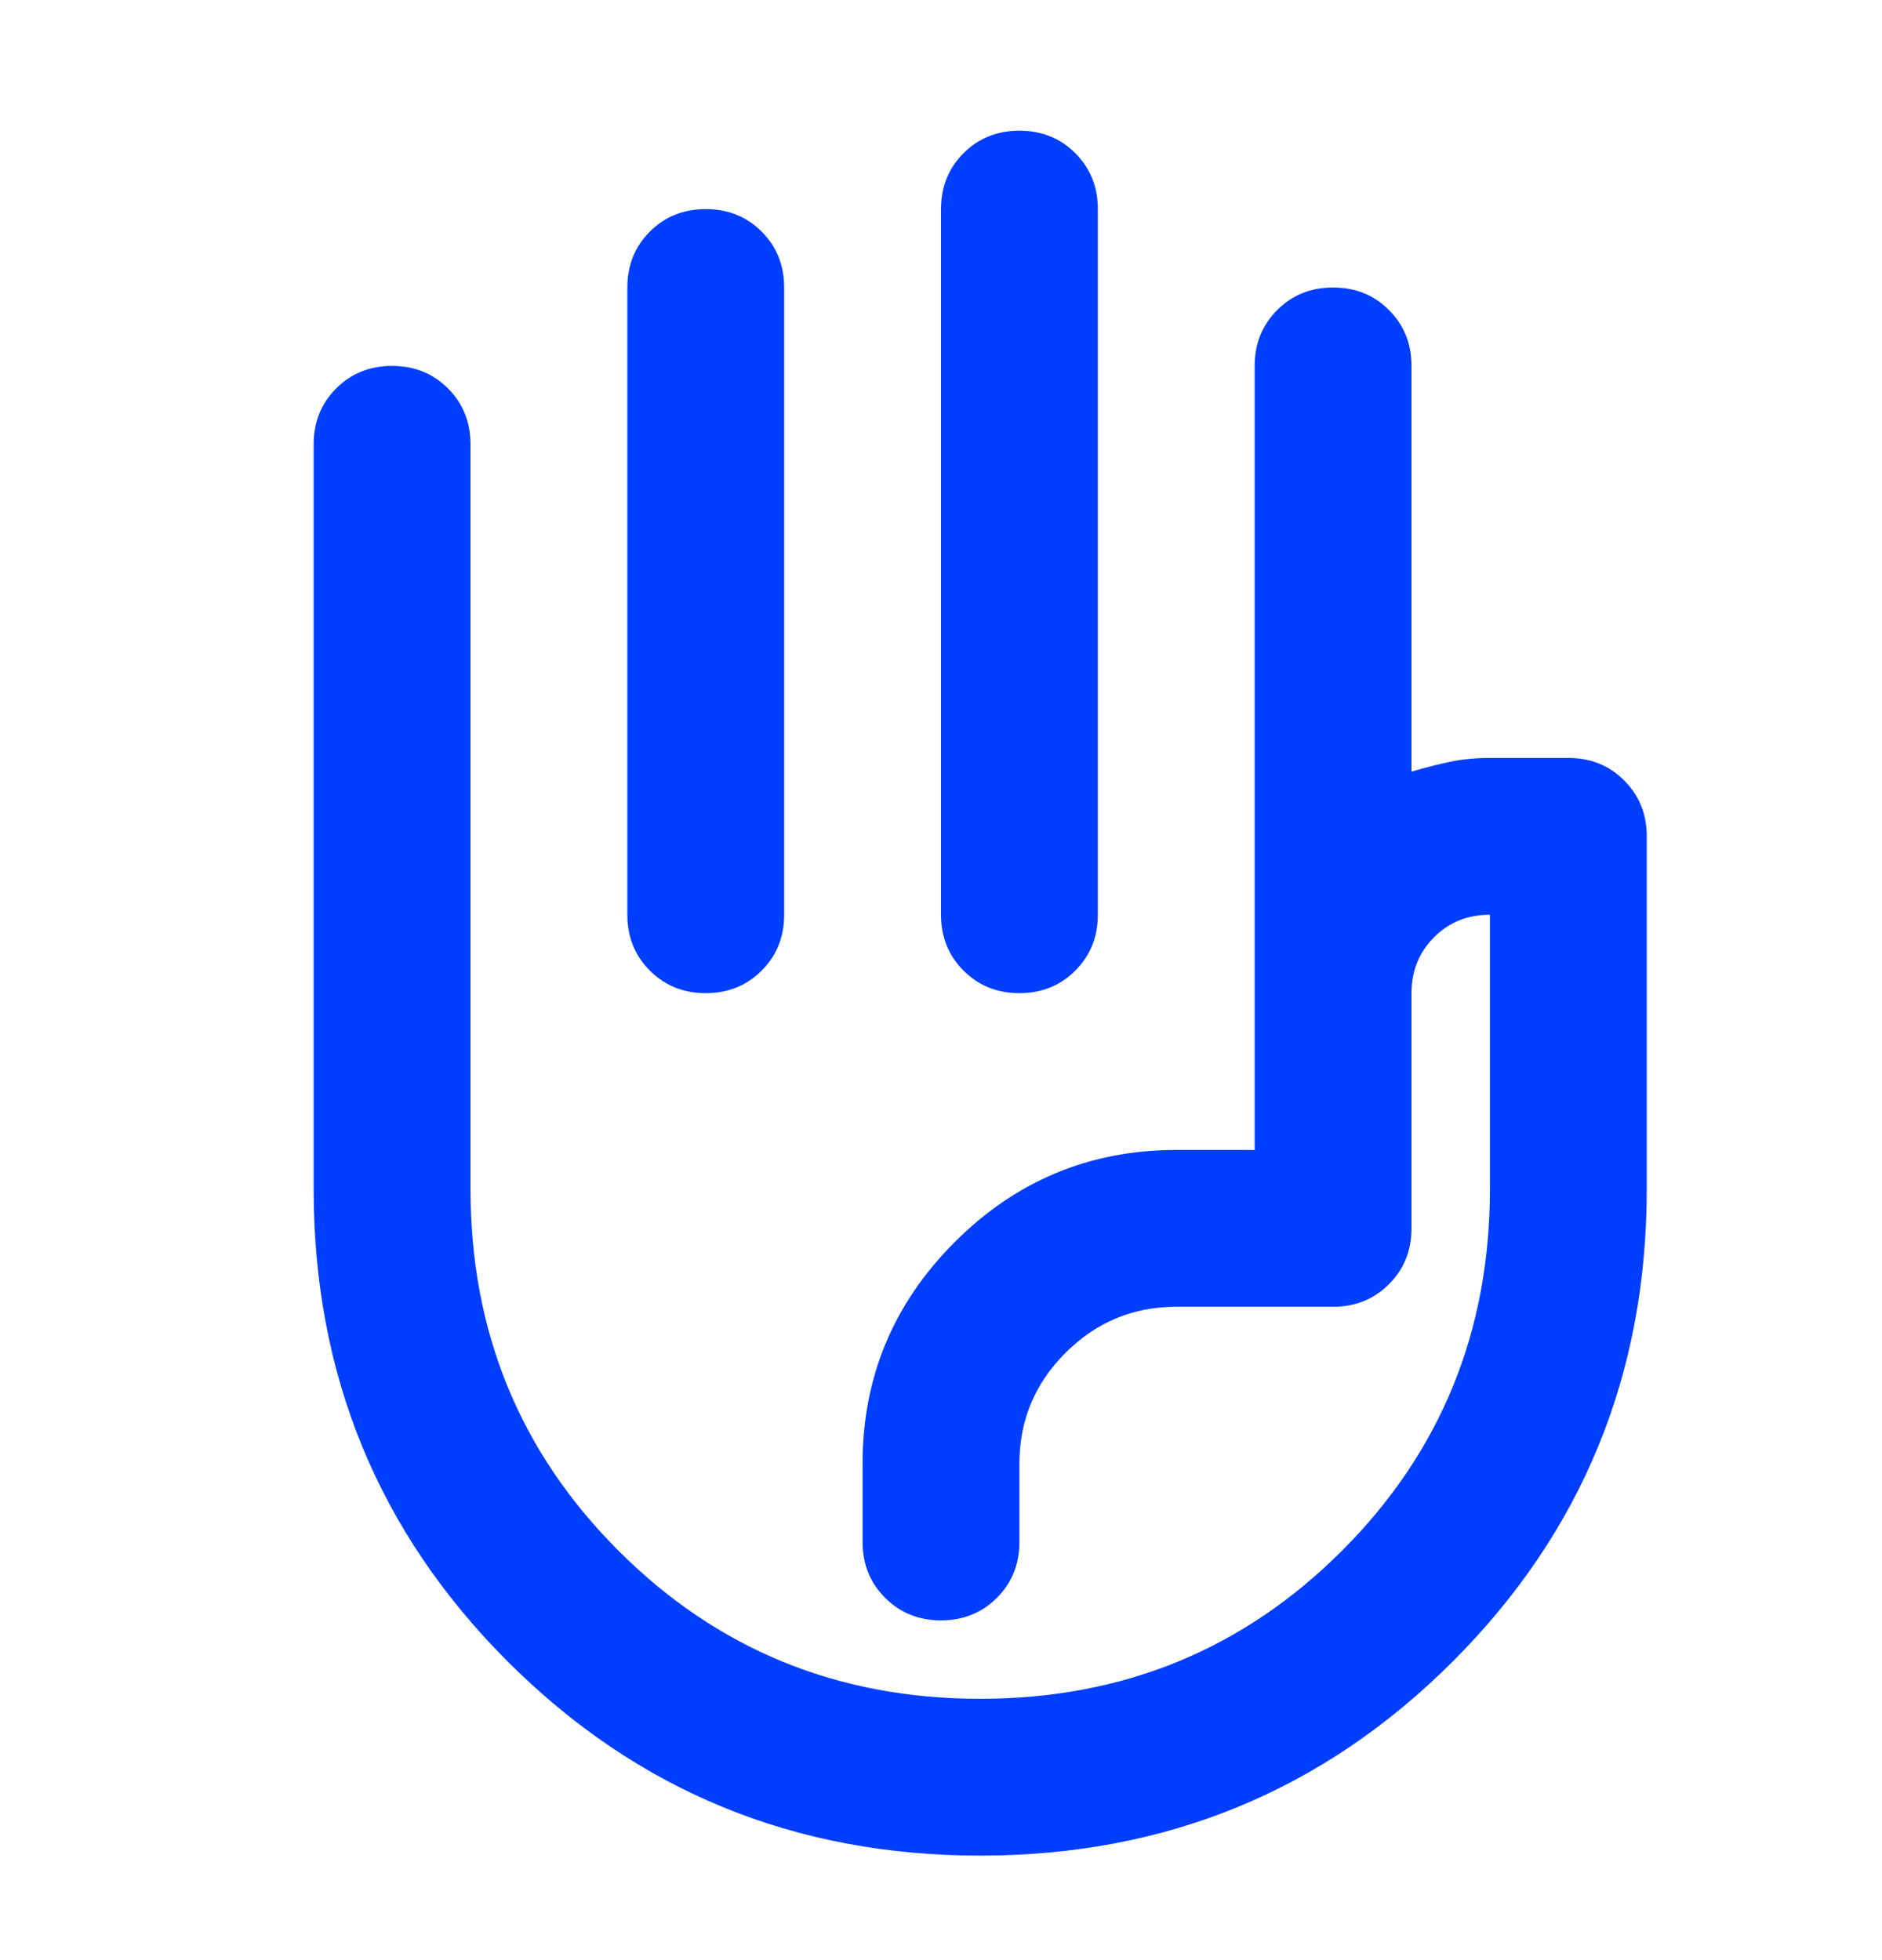 <svg width="24" height="25" viewBox="0 0 24 25" fill="none" xmlns="http://www.w3.org/2000/svg">
<path d="M13 1.667C13.283 1.667 13.521 1.762 13.713 1.954C13.904 2.146 14 2.383 14 2.667V11.667C14 11.95 13.904 12.188 13.713 12.379C13.521 12.571 13.283 12.667 13 12.667C12.717 12.667 12.479 12.571 12.287 12.379C12.096 12.188 12 11.95 12 11.667V2.667C12 2.383 12.096 2.146 12.287 1.954C12.479 1.762 12.717 1.667 13 1.667ZM9 2.667C9.283 2.667 9.521 2.762 9.713 2.954C9.904 3.146 10 3.383 10 3.667V11.667C10 11.95 9.904 12.188 9.713 12.379C9.521 12.571 9.283 12.667 9 12.667C8.717 12.667 8.479 12.571 8.287 12.379C8.096 12.188 8 11.95 8 11.667V3.667C8 3.383 8.096 3.146 8.287 2.954C8.479 2.762 8.717 2.667 9 2.667ZM12.5 23.667C10.133 23.667 8.125 22.842 6.475 21.192C4.825 19.542 4 17.533 4 15.167V5.667C4 5.383 4.096 5.146 4.287 4.954C4.479 4.762 4.717 4.667 5 4.667C5.283 4.667 5.521 4.762 5.713 4.954C5.904 5.146 6 5.383 6 5.667V15.167C6 16.983 6.629 18.521 7.888 19.779C9.146 21.038 10.683 21.667 12.5 21.667C14.317 21.667 15.854 21.038 17.113 19.779C18.371 18.521 19 16.983 19 15.167V11.667C18.717 11.667 18.479 11.762 18.288 11.954C18.096 12.146 18 12.383 18 12.667V15.667C18 15.95 17.904 16.188 17.712 16.379C17.521 16.571 17.283 16.667 17 16.667H15C14.45 16.667 13.979 16.863 13.588 17.254C13.196 17.646 13 18.117 13 18.667V19.667C13 19.95 12.904 20.188 12.713 20.379C12.521 20.571 12.283 20.667 12 20.667C11.717 20.667 11.479 20.571 11.287 20.379C11.096 20.188 11 19.95 11 19.667V18.667C11 17.567 11.392 16.625 12.175 15.842C12.958 15.058 13.9 14.667 15 14.667H16V4.667C16 4.383 16.096 4.146 16.288 3.954C16.479 3.762 16.717 3.667 17 3.667C17.283 3.667 17.521 3.762 17.712 3.954C17.904 4.146 18 4.383 18 4.667V9.842C18.167 9.792 18.329 9.75 18.488 9.717C18.646 9.683 18.817 9.667 19 9.667H20C20.283 9.667 20.521 9.762 20.712 9.954C20.904 10.146 21 10.383 21 10.667V15.167C21 17.533 20.175 19.542 18.525 21.192C16.875 22.842 14.867 23.667 12.5 23.667Z" fill="#003EFF"/>
</svg>
